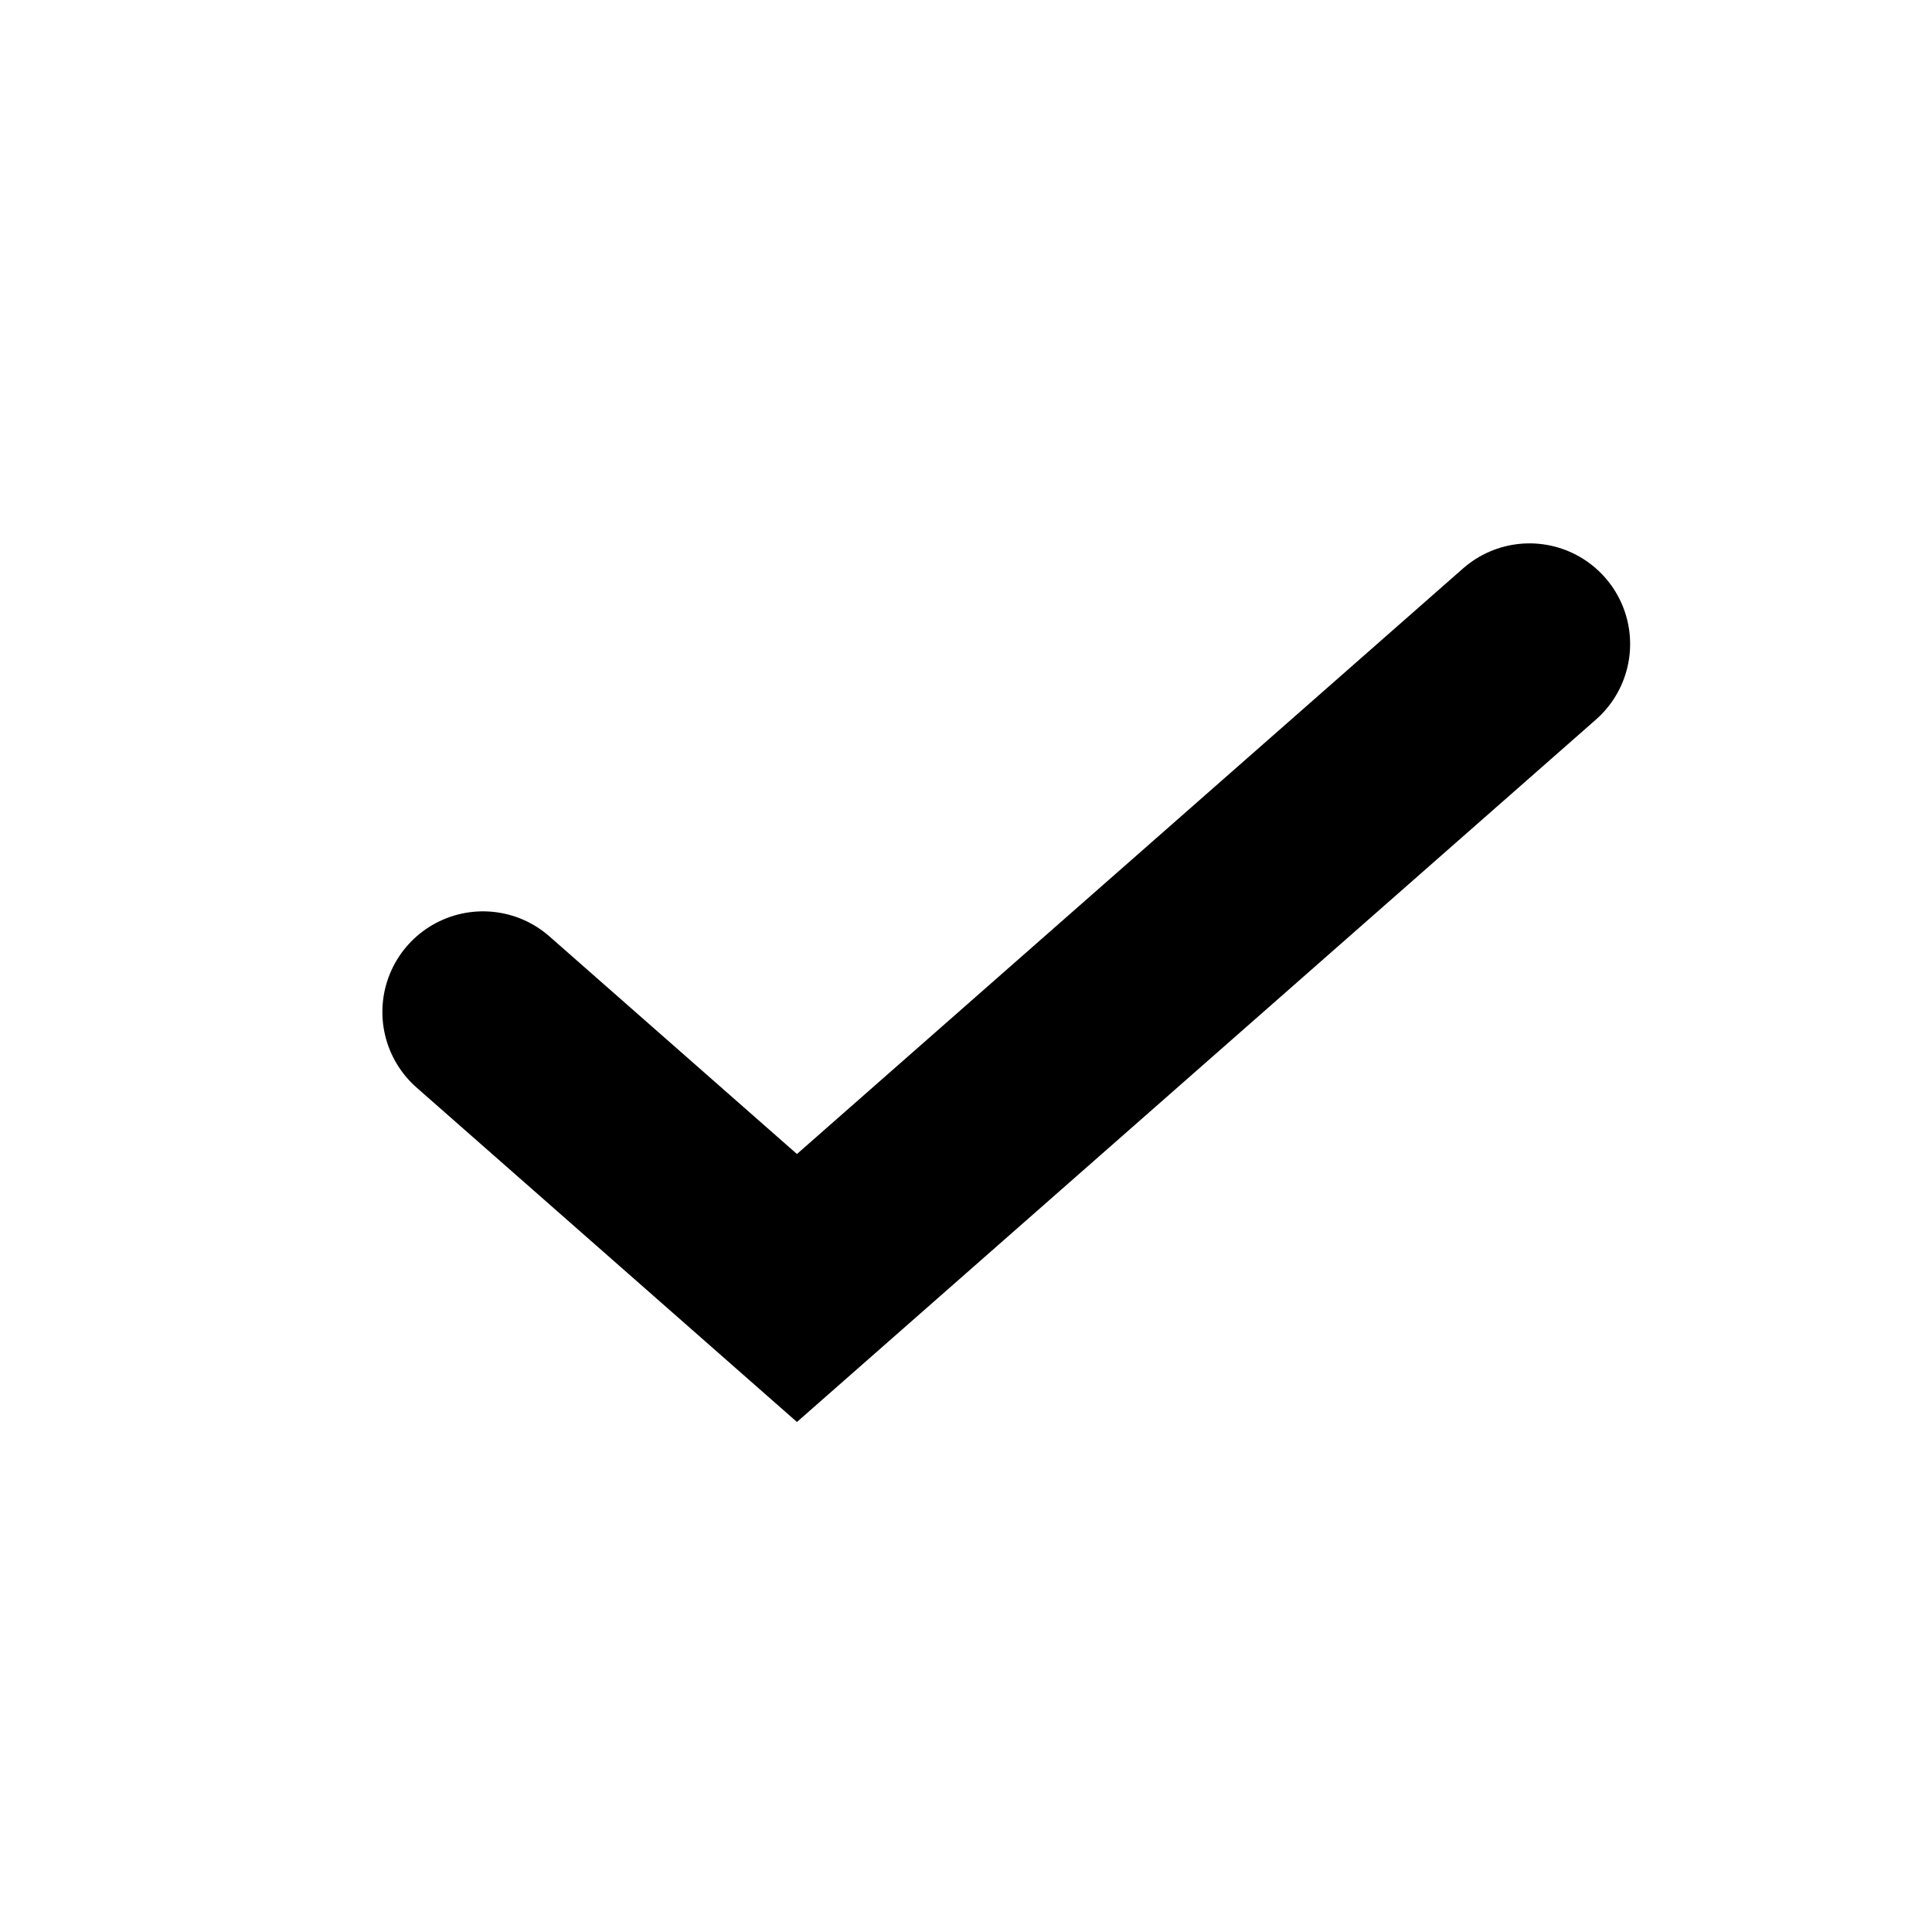 <svg class="usp__icon" fill="none" xmlns="http://www.w3.org/2000/svg" viewBox="0 0 24 24">
  <path d="M6 12.571L9.9 16 19 8" stroke="currentColor" stroke-width="2.5" stroke-linecap="round"></path>
</svg>